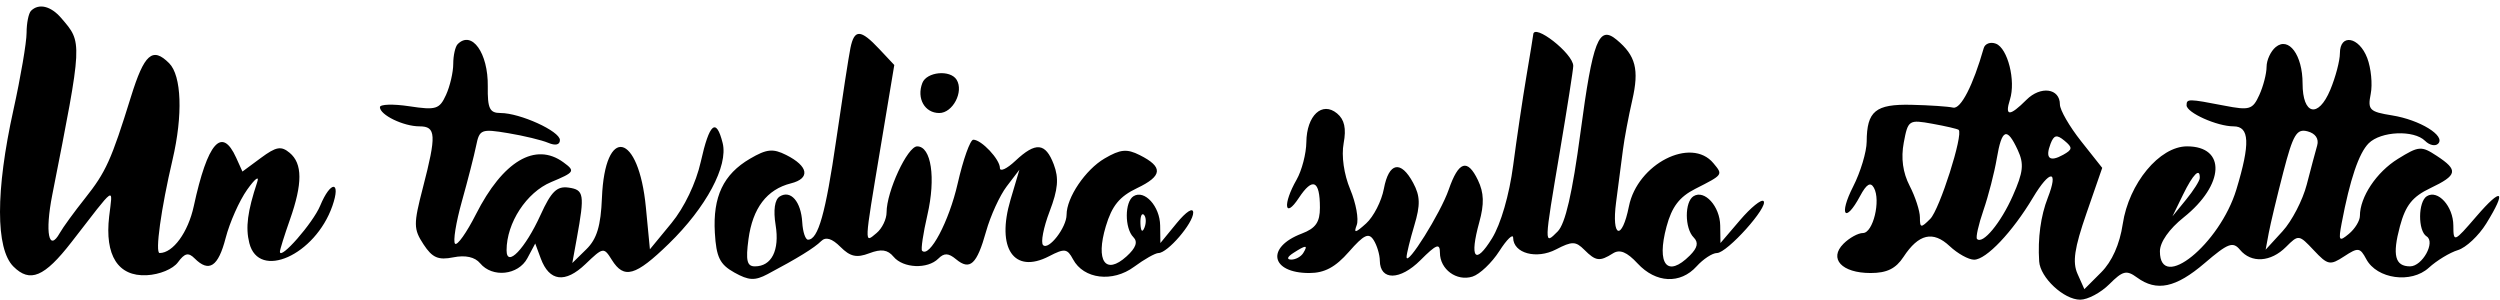 <svg fill="none" xmlns="http://www.w3.org/2000/svg" viewBox="0 0 375 45"><path fill-rule="evenodd" clip-rule="evenodd" d="M4.654 1.62c-.367.367-.667 1.853-.667 3.3 0 1.45-.89 6.663-1.978 11.585C-.67 28.622-.67 37.297 2.01 39.977c2.488 2.488 4.647 1.583 8.702-3.644 6.826-8.802 6.188-8.365 5.664-3.88-.686 5.869 1.336 9.045 5.622 8.83 1.944-.096 3.955-.93 4.697-1.945 1.01-1.38 1.567-1.51 2.496-.58 2.163 2.163 3.543 1.258 4.656-3.054.604-2.337 2.055-5.6 3.224-7.25 1.17-1.65 1.853-2.171 1.517-1.157-1.467 4.434-1.777 6.819-1.19 9.157 1.407 5.609 9.886 1.823 12.462-5.565 1.326-3.803-.259-3.832-1.832-.034-1.075 2.595-6.04 8.266-6.04 6.899 0-.302.674-2.462 1.5-4.8 1.912-5.422 1.9-8.423-.043-10.035-1.276-1.06-2.018-.927-4.31.768l-2.769 2.046-.939-2.075c-2.15-4.748-4.289-2.304-6.36 7.268-.849 3.925-3.11 7.028-5.122 7.028-.707 0 .216-6.667 1.937-14 1.57-6.69 1.361-12.601-.51-14.473-2.495-2.494-3.727-1.411-5.728 5.035-2.95 9.507-3.756 11.287-6.88 15.22-1.627 2.045-3.333 4.389-3.792 5.21-1.652 2.95-2.247-.055-1.13-5.717C12.411 6.029 12.39 6.44 9.18 2.704 7.626.894 5.814.46 4.654 1.62zm122.91 5.584c-.254 1.238-1.21 7.425-2.126 13.75-1.602 11.068-2.713 15-4.236 14.999-.393 0-.783-1.17-.865-2.6-.181-3.121-1.727-4.902-3.373-3.885-.759.469-.986 2.043-.62 4.3.613 3.775-.6 6.186-3.111 6.186-1.188 0-1.393-.867-.962-4.078.625-4.661 2.755-7.464 6.361-8.37 2.952-.74 2.649-2.573-.705-4.26-1.987-.998-2.922-.903-5.419.555-4.004 2.339-5.597 5.693-5.281 11.12.213 3.657.742 4.738 2.917 5.954 2.173 1.214 3.083 1.259 5 .242 4.497-2.384 7.019-3.94 8.027-4.947.688-.688 1.624-.408 2.898.866 1.465 1.465 2.423 1.677 4.323.954 1.796-.683 2.757-.546 3.64.518 1.441 1.737 5.107 1.894 6.713.288.876-.876 1.521-.856 2.656.086 2.094 1.739 3.126.788 4.51-4.158.66-2.355 2.055-5.404 3.101-6.776l1.901-2.494-1.334 4.5c-2.161 7.29.514 11.214 5.781 8.482 2.334-1.211 2.729-1.16 3.598.464 1.589 2.969 5.936 3.499 9.159 1.116 1.534-1.134 3.179-2.062 3.655-2.062 1.368 0 5.216-4.478 5.21-6.064-.003-.827-1.048-.163-2.464 1.564l-2.459 3-.036-2.628c-.039-2.881-2.343-5.42-3.992-4.4-1.34.829-1.353 4.819-.02 6.152.698.698.372 1.612-1.024 2.876-3.174 2.872-4.676.698-3.115-4.51.927-3.094 2.053-4.47 4.686-5.725 3.844-1.833 3.953-3.171.403-4.955-1.935-.973-2.896-.882-5.263.5-2.884 1.683-5.711 5.865-5.711 8.449 0 1.905-2.693 5.382-3.524 4.55-.378-.378.06-2.645.973-5.037 1.268-3.318 1.417-4.994.631-7.061-1.246-3.28-2.702-3.414-5.766-.537-1.272 1.196-2.314 1.678-2.314 1.072 0-1.3-2.769-4.246-3.99-4.246-.466 0-1.522 2.962-2.348 6.583-1.295 5.678-4.219 11.193-5.339 10.073-.197-.196.164-2.615.801-5.375 1.283-5.557.578-10.281-1.534-10.281-1.454 0-4.59 6.764-4.59 9.898 0 1.02-.675 2.417-1.5 3.102-1.875 1.556-1.901 2.13.579-12.74l2.078-12.464-2.253-2.398c-2.803-2.984-3.739-3.016-4.327-.148zm102.417-2c-.003.137-.463 2.95-1.022 6.25-.559 3.3-1.452 9.315-1.985 13.366-.578 4.399-1.854 8.8-3.168 10.927-2.537 4.105-3.409 3.005-1.914-2.412.76-2.751.707-4.42-.2-6.31-1.577-3.291-2.903-2.862-4.386 1.42-1.209 3.495-6.319 11.667-6.319 10.107 0-.476.523-2.611 1.162-4.745.921-3.073.886-4.395-.169-6.366-1.852-3.461-3.655-3.103-4.401.876-.347 1.849-1.542 4.186-2.655 5.194-1.615 1.46-1.901 1.513-1.418.254.333-.868-.105-3.277-.972-5.353-.949-2.272-1.342-5.033-.986-6.931.415-2.213.121-3.546-.985-4.464-2.246-1.864-4.566.304-4.611 4.309-.02 1.72-.679 4.253-1.465 5.628-2.098 3.67-1.816 5.999.332 2.742 2.084-3.161 3.168-2.665 3.168 1.449 0 2.193-.636 3.1-2.73 3.896-5.405 2.055-4.668 5.913 1.13 5.913 2.295 0 3.917-.87 5.952-3.188 2.26-2.576 2.972-2.912 3.707-1.75.501.79.917 2.177.926 3.08.028 3.022 3.038 2.989 6.093-.066 2.399-2.4 2.922-2.6 2.922-1.122 0 2.495 2.51 4.336 4.883 3.583 1.088-.345 2.902-2.07 4.031-3.832 1.129-1.763 2.06-2.658 2.069-1.99.032 2.328 3.497 3.268 6.433 1.744 2.405-1.248 2.945-1.24 4.242.056 1.718 1.719 2.308 1.792 4.291.538 1.029-.652 2.1-.213 3.702 1.515 2.735 2.952 6.406 3.13 8.849.432.995-1.1 2.369-2 3.051-2 1.53 0 7.796-6.986 6.99-7.792-.32-.321-1.905.964-3.521 2.855l-2.939 3.437-.04-2.628c-.045-2.882-2.349-5.418-3.997-4.4-1.358.84-1.345 4.827.02 6.192.753.753.585 1.544-.571 2.7-3.396 3.396-5.036 1.365-3.501-4.334.798-2.965 1.923-4.445 4.295-5.65 4.232-2.153 4.193-2.097 2.733-3.856-3.332-4.015-11.395.103-12.669 6.47-1.049 5.246-2.637 4.737-1.925-.616.357-2.683.82-6.228 1.028-7.878.209-1.65.838-4.996 1.398-7.436 1.056-4.597.517-6.683-2.34-9.054-2.69-2.232-3.574.035-5.43 13.922-1.217 9.108-2.273 13.687-3.421 14.836-2.066 2.065-2.07 2.218.344-12.084 1.097-6.5 1.995-12.237 1.995-12.75 0-1.857-5.964-6.508-6.006-4.684zM68.654 6.62c-.367.366-.667 1.695-.667 2.953 0 1.257-.487 3.355-1.083 4.662-.98 2.15-1.5 2.312-5.5 1.705-2.429-.368-4.417-.307-4.417.136 0 1.168 3.526 2.877 5.934 2.877 2.495 0 2.567 1.279.514 9.2-1.423 5.493-1.415 6.2.093 8.502 1.315 2.008 2.21 2.398 4.465 1.947 1.828-.366 3.245-.052 4.03.893 1.83 2.206 5.715 1.792 7.078-.755l1.184-2.213.827 2.235c1.283 3.468 3.662 3.769 6.711.848 2.654-2.543 2.745-2.557 3.95-.63 1.828 2.93 3.545 2.445 8.544-2.414 5.604-5.446 8.941-11.686 8.081-15.111-.97-3.863-1.982-2.998-3.28 2.805-.717 3.2-2.466 6.859-4.409 9.22l-3.222 3.915-.604-6.29c-1.082-11.258-6.149-12.361-6.592-1.434-.17 4.224-.76 6.172-2.336 7.716l-2.108 2.066.68-3.741c1.191-6.555 1.08-7.241-1.237-7.571-1.749-.25-2.604.582-4.2 4.086-2.328 5.109-5.103 8-5.103 5.316 0-4.11 2.99-8.688 6.682-10.23 3.543-1.481 3.646-1.647 1.844-2.964-4.209-3.078-9.08-.183-13.126 7.802-1.394 2.75-2.8 4.734-3.127 4.408-.327-.326.133-3.184 1.021-6.35.888-3.166 1.851-6.924 2.14-8.35.497-2.451.763-2.556 4.796-1.885 2.35.39 5.057 1.044 6.02 1.452 1.086.46 1.75.302 1.75-.417 0-1.332-5.982-4.056-8.905-4.056-1.64 0-1.96-.67-1.914-4.005.07-4.993-2.395-8.447-4.514-6.328zm228.905.6c-1.602 5.61-3.444 9.188-4.593 8.922-.739-.171-3.55-.361-6.246-.422-5.399-.123-6.693.94-6.718 5.523-.008 1.534-.924 4.572-2.035 6.75-2.183 4.278-1.204 5.616 1.04 1.422.968-1.81 1.565-2.168 2.079-1.25 1.061 1.898-.123 6.788-1.644 6.788-.722 0-2.035.723-2.918 1.606-2.247 2.247-.262 4.394 4.062 4.394 2.444 0 3.785-.656 4.938-2.416 2.269-3.462 4.429-3.965 6.933-1.612 1.187 1.115 2.833 2.028 3.657 2.028 1.814 0 5.739-4.136 8.828-9.303 2.545-4.257 3.894-4.245 2.227.02-1.064 2.725-1.514 6.039-1.293 9.533.154 2.437 3.702 5.75 6.156 5.75 1.125 0 3.094-1.048 4.375-2.33 2.014-2.013 2.573-2.148 4.145-1 2.951 2.159 5.819 1.549 10.146-2.154 3.509-3.005 4.24-3.28 5.302-2 1.693 2.04 4.612 1.859 6.897-.426 1.88-1.88 1.946-1.872 4.175.5 2.094 2.23 2.437 2.298 4.555.91 2.092-1.371 2.378-1.335 3.316.419 1.598 2.985 6.748 3.696 9.376 1.293 1.192-1.09 3.158-2.282 4.368-2.65 1.211-.365 3.123-2.158 4.25-3.982 3.109-5.03 2.388-5.56-1.473-1.08-3.378 3.919-3.448 3.947-3.462 1.372-.016-2.875-2.316-5.422-3.971-4.4-1.332.824-1.362 5.213-.041 6.03 1.371.847-.64 4.498-2.479 4.498-2.263 0-2.687-1.68-1.52-6.017.847-3.144 1.875-4.434 4.545-5.708 4.105-1.957 4.255-2.702.977-4.85-2.318-1.52-2.685-1.49-5.828.453-3.211 1.984-5.698 5.715-5.698 8.547 0 .73-.742 1.946-1.65 2.699-1.484 1.232-1.593 1.069-1.082-1.627 1.237-6.534 2.573-10.481 4.045-11.953 1.828-1.827 6.792-2.04 8.47-.361.651.65 1.528.839 1.949.419 1.173-1.173-2.742-3.58-6.907-4.246-3.39-.542-3.68-.834-3.203-3.226.288-1.446.052-3.868-.524-5.38-1.223-3.207-4.098-3.711-4.098-.718 0 1.118-.65 3.588-1.445 5.49-1.803 4.315-4.155 3.772-4.155-.96 0-4.262-2.079-7.073-4.033-5.452-.752.624-1.367 1.959-1.367 2.965 0 1.007-.491 2.909-1.092 4.227-.996 2.187-1.454 2.326-5.25 1.59-5.395-1.044-5.658-1.047-5.658-.053 0 1.109 4.576 3.16 7.047 3.16 2.409 0 2.523 2.55.423 9.473-2.486 8.197-11.47 15.464-11.47 9.278 0-1.381 1.378-3.35 3.568-5.097 6.132-4.892 6.402-10.653.5-10.653-4.126 0-8.729 5.559-9.642 11.645-.457 3.047-1.607 5.627-3.234 7.254l-2.524 2.524-1.021-2.288c-.786-1.763-.478-3.854 1.34-9.098l2.361-6.81-3.174-4.007c-1.746-2.204-3.174-4.682-3.174-5.507 0-2.43-2.887-2.826-5.023-.69-2.52 2.52-3.28 2.506-2.47-.045.894-2.817-.333-7.697-2.106-8.378-.812-.311-1.635-.011-1.829.667zm-159.21 5.233c-.884 2.302.357 4.5 2.539 4.5 2.03 0 3.705-3.21 2.605-4.991-.952-1.54-4.495-1.202-5.144.49zm155.447 7.025c.752.632-2.858 11.952-4.256 13.35-1.404 1.404-1.553 1.384-1.553-.21 0-.971-.693-3.105-1.54-4.743-1.024-1.98-1.32-4.15-.884-6.473.637-3.396.759-3.477 4.29-2.84 1.999.36 3.773.773 3.943.916zm53.779 2.349c-.258.894-.961 3.53-1.563 5.86-.601 2.329-2.235 5.479-3.63 7l-2.536 2.766.465-2.5c.256-1.375 1.239-5.482 2.184-9.127 1.466-5.653 2-6.553 3.633-6.126 1.191.312 1.738 1.116 1.447 2.127zm-44.913.675c.968 2.086.838 3.298-.738 6.86-1.804 4.08-4.516 7.353-5.372 6.484-.212-.216.222-2.158.966-4.314.743-2.157 1.642-5.644 1.998-7.75.755-4.47 1.522-4.781 3.146-1.28zm6.813.718c-2.035 1.138-2.732.532-1.895-1.65.511-1.331.933-1.426 2.087-.468 1.252 1.04 1.227 1.324-.192 2.118zm20.49 3.483c-.012.413-.94 1.875-2.06 3.25l-2.038 2.5 1.585-3.25c1.507-3.088 2.561-4.137 2.513-2.5zM171.67 34.142c-.319.797-.556.56-.604-.605-.043-1.054.193-1.644.525-1.312.332.332.368 1.195.079 1.917zm23.817 3.812c-.34.55-1.154.993-1.809.985-.716-.01-.592-.403.309-.985 1.921-1.242 2.267-1.242 1.5 0z" fill="#000"/></svg>